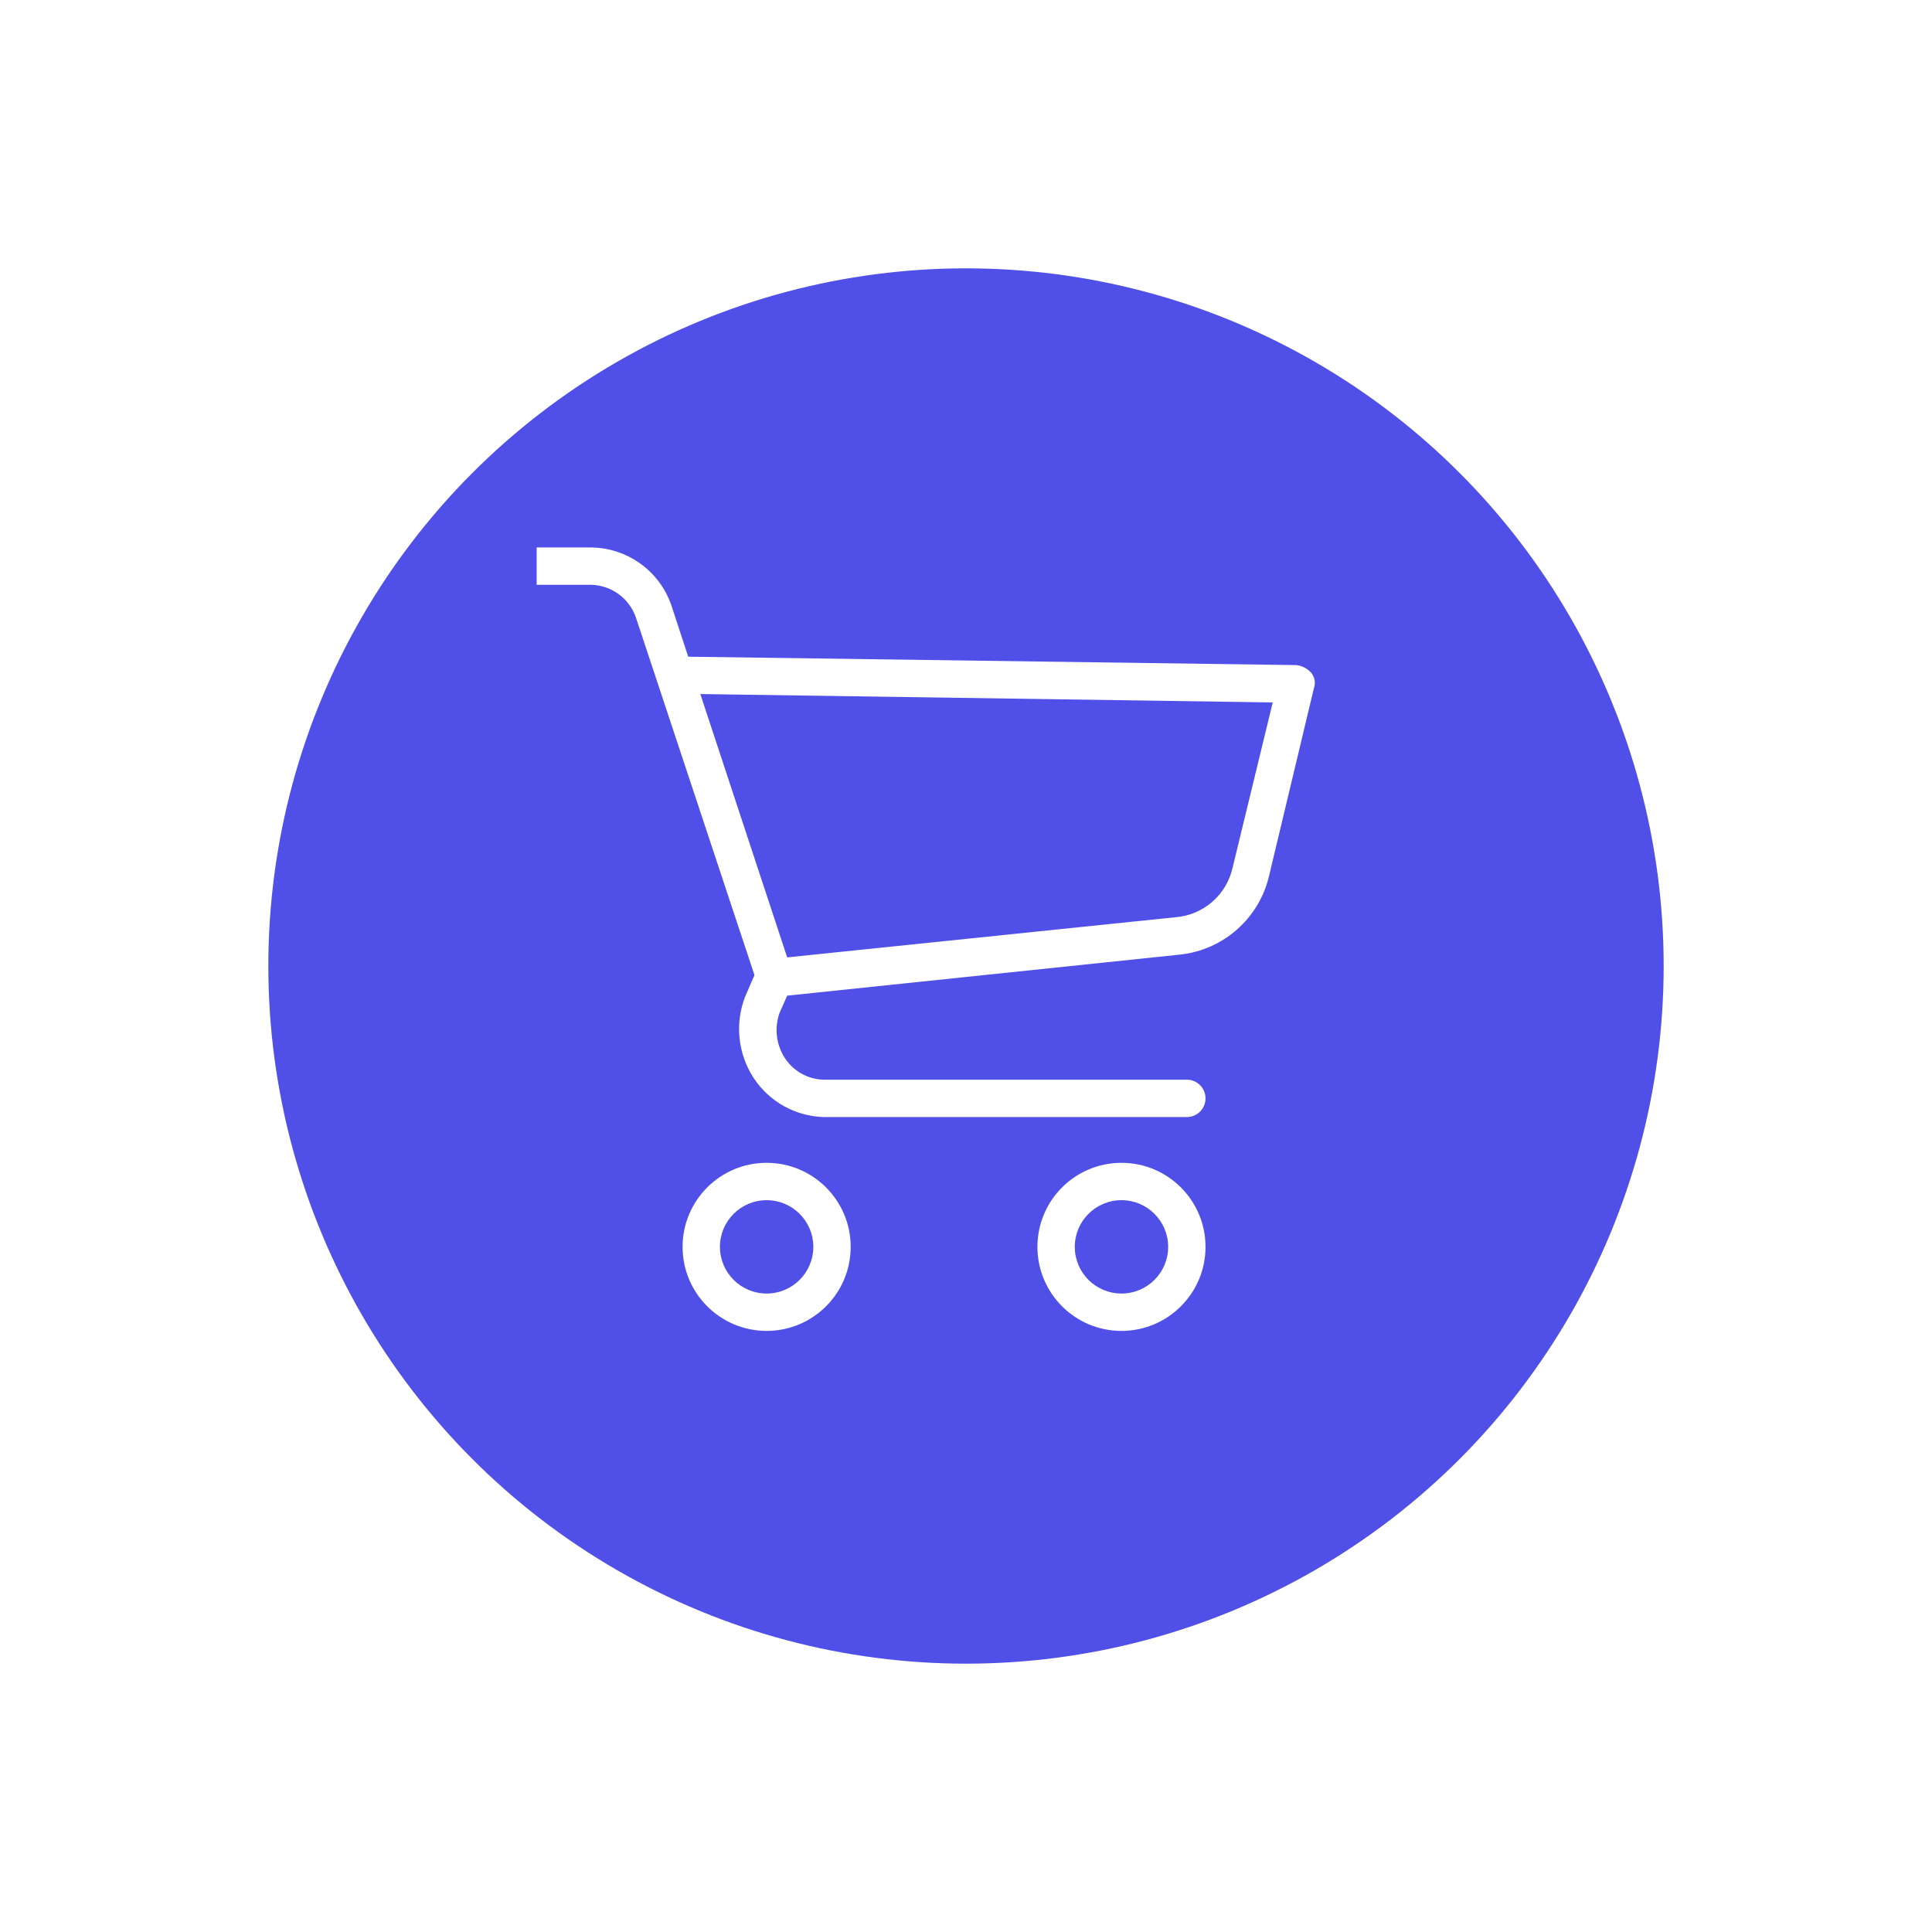 <?xml version="1.0" encoding="UTF-8"?> <svg xmlns="http://www.w3.org/2000/svg" width="72" height="72" viewBox="0 0 72 72" fill="none"> <g filter="url(#filter0_d)"> <circle cx="35" cy="35" r="26" fill="#5050E9"></circle> </g> <g clip-path="url(#clip0)"> <path d="M28.57 43.335C26.84 43.335 25.438 44.737 25.438 46.467C25.438 48.196 26.84 49.599 28.57 49.599C30.3 49.599 31.702 48.196 31.702 46.467C31.702 44.737 30.3 43.335 28.57 43.335ZM28.57 48.206C27.609 48.206 26.83 47.428 26.83 46.467C26.83 45.506 27.609 44.727 28.57 44.727C29.531 44.727 30.31 45.506 30.31 46.467C30.31 47.428 29.531 48.206 28.57 48.206Z" fill="white"></path> <path d="M41.794 43.335C40.064 43.335 38.662 44.737 38.662 46.467C38.662 48.196 40.064 49.599 41.794 49.599C43.523 49.599 44.926 48.196 44.926 46.467C44.926 44.737 43.523 43.335 41.794 43.335ZM41.794 48.206C40.833 48.206 40.054 47.428 40.054 46.467C40.054 45.506 40.833 44.727 41.794 44.727C42.755 44.727 43.534 45.506 43.534 46.467C43.534 47.428 42.755 48.206 41.794 48.206Z" fill="white"></path> <path d="M48.858 25.065C48.713 24.906 48.515 24.807 48.301 24.786L25.647 24.473L25.02 22.559C24.579 21.28 23.381 20.416 22.028 20.402H19.696C19.312 20.402 19 20.713 19 21.098C19 21.482 19.312 21.794 19.696 21.794H22.028C22.784 21.81 23.451 22.296 23.698 23.012L28.117 36.34L27.77 37.14C27.381 38.141 27.498 39.268 28.083 40.168C28.662 41.052 29.636 41.598 30.693 41.629H44.23C44.614 41.629 44.926 41.318 44.926 40.933C44.926 40.549 44.614 40.237 44.23 40.237H30.693C30.096 40.222 29.547 39.909 29.231 39.402C28.919 38.902 28.855 38.286 29.057 37.732L29.336 37.105L43.986 35.574C45.596 35.397 46.919 34.227 47.292 32.651L48.963 25.656C49.038 25.455 48.998 25.228 48.858 25.065ZM45.935 32.338C45.709 33.352 44.848 34.1 43.812 34.182L29.336 35.679L26.099 25.865L47.431 26.178L45.935 32.338Z" fill="white"></path> </g> <defs> <filter id="filter0_d" x="0" y="0" width="72" height="72" filterUnits="userSpaceOnUse" color-interpolation-filters="sRGB"> <feFlood flood-opacity="0" result="BackgroundImageFix"></feFlood> <feColorMatrix in="SourceAlpha" type="matrix" values="0 0 0 0 0 0 0 0 0 0 0 0 0 0 0 0 0 0 127 0"></feColorMatrix> <feOffset dx="1" dy="1"></feOffset> <feGaussianBlur stdDeviation="5"></feGaussianBlur> <feColorMatrix type="matrix" values="0 0 0 0 0.314 0 0 0 0 0.314 0 0 0 0 0.914 0 0 0 0.1 0"></feColorMatrix> <feBlend mode="normal" in2="BackgroundImageFix" result="effect1_dropShadow"></feBlend> <feBlend mode="normal" in="SourceGraphic" in2="effect1_dropShadow" result="shape"></feBlend> </filter> <clipPath id="clip0"> <rect width="30" height="30" fill="white" transform="translate(20 20)"></rect> </clipPath> </defs> </svg> 